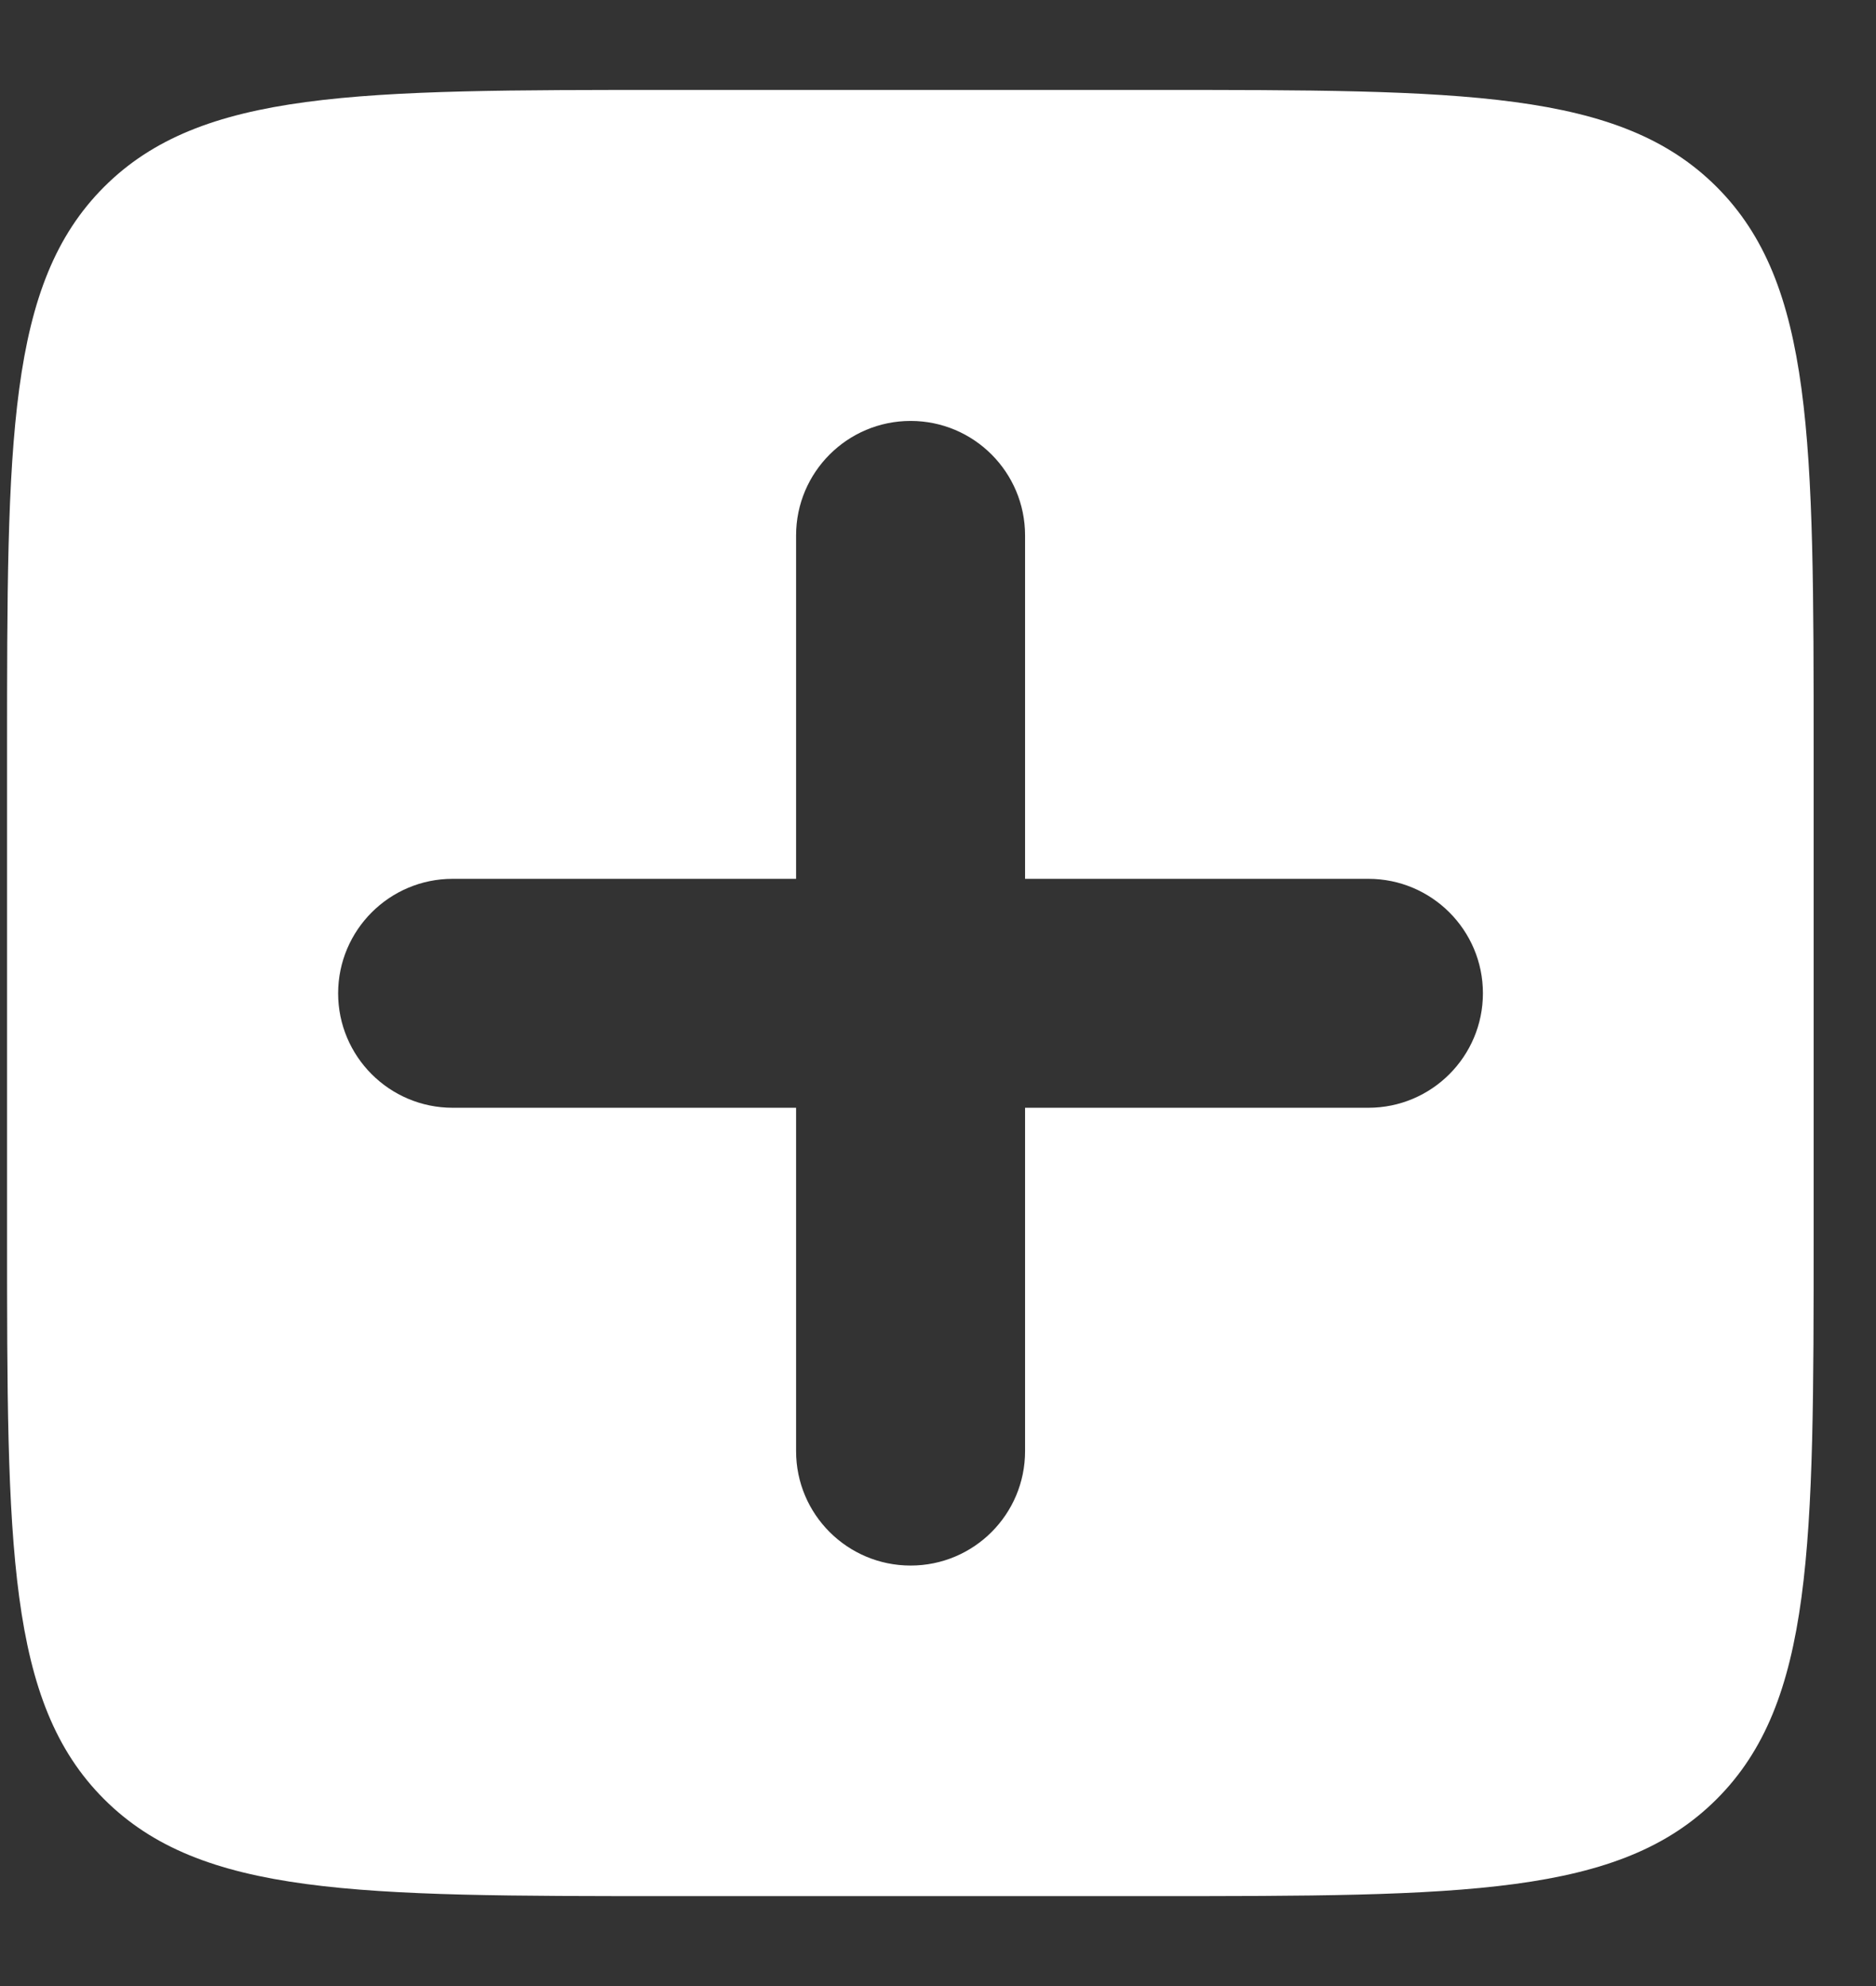 <svg width="17" height="18" viewBox="0 0 17 18" fill="none" xmlns="http://www.w3.org/2000/svg">
<rect x="0" y="0" width="17" height="18" fill="#333333" stroke="none"/>
<path d="M10.435 0.815C13.263 0.815 14.677 0.815 15.556 1.694C16.434 2.573 16.435 3.987 16.435 6.815V11.185C16.435 14.013 16.434 15.428 15.556 16.306C14.677 17.185 13.263 17.185 10.435 17.185H6.064C3.236 17.185 1.822 17.185 0.943 16.306C0.065 15.428 0.064 14.013 0.064 11.185V6.815C0.064 3.987 0.065 2.573 0.943 1.694C1.822 0.815 3.236 0.815 6.064 0.815H10.435ZM8.252 3.815C7.679 3.815 7.214 4.28 7.214 4.853V7.965H4.102C3.529 7.965 3.065 8.43 3.064 9.002C3.064 9.575 3.529 10.04 4.102 10.04H7.214V13.152C7.214 13.725 7.679 14.189 8.252 14.189C8.825 14.189 9.289 13.725 9.289 13.152V10.04H12.4C12.973 10.04 13.438 9.575 13.438 9.002C13.438 8.43 12.973 7.965 12.4 7.965H9.289V4.853C9.289 4.28 8.825 3.815 8.252 3.815Z" fill="white"/>
</svg>
